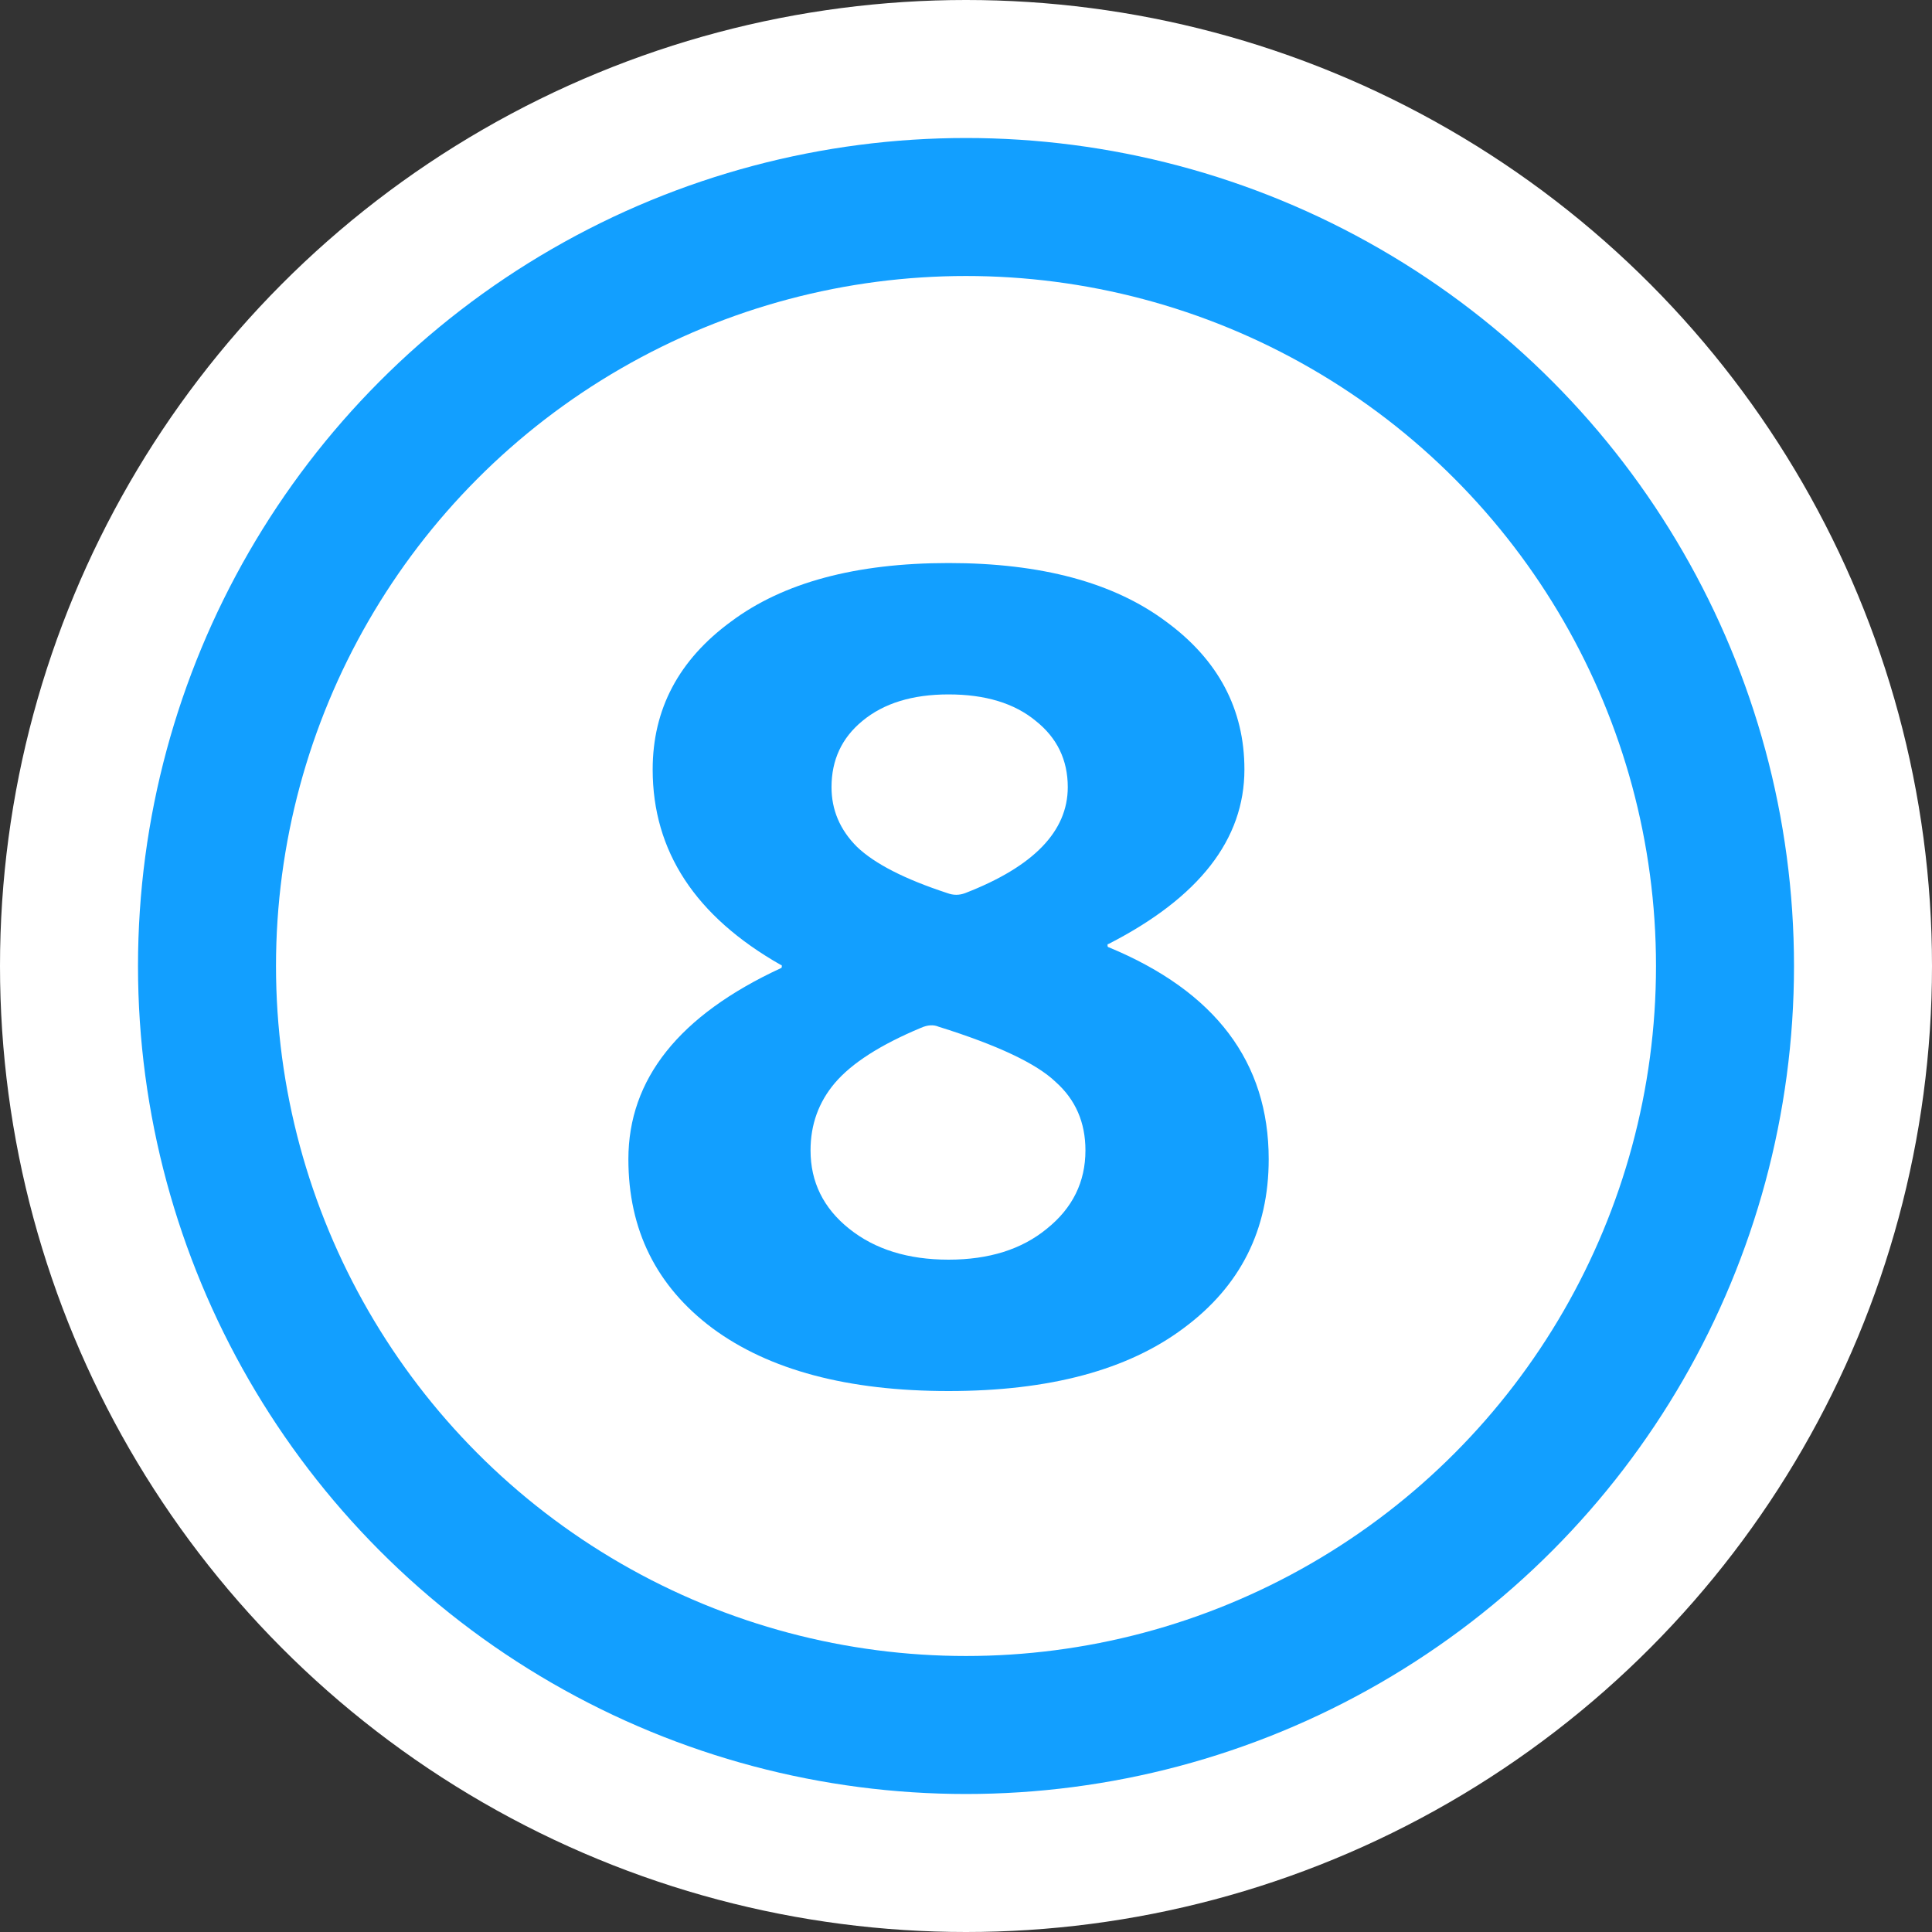<svg width="56" height="56" viewBox="0 0 56 56" fill="none" xmlns="http://www.w3.org/2000/svg">
<rect x="0" y="0" width="56" height="56" fill="#333333" stroke="none"/>
<circle cx="28" cy="28" r="28" fill="white"/>
<circle cx="28" cy="28" r="22" stroke="#129FFF" stroke-width="4"/>
<path d="M26.694 29.792C25.52 30.283 24.688 30.816 24.198 31.392C23.728 31.947 23.494 32.597 23.494 33.344C23.494 34.261 23.867 35.019 24.614 35.616C25.36 36.213 26.32 36.512 27.494 36.512C28.667 36.512 29.616 36.213 30.342 35.616C31.088 35.019 31.462 34.261 31.462 33.344C31.462 32.533 31.174 31.872 30.598 31.36C30.043 30.827 28.912 30.293 27.206 29.76C27.056 29.696 26.886 29.707 26.694 29.792ZM27.494 20.128C26.448 20.128 25.616 20.384 24.998 20.896C24.4 21.387 24.102 22.027 24.102 22.816C24.102 23.477 24.347 24.053 24.838 24.544C25.35 25.035 26.224 25.483 27.462 25.888C27.632 25.952 27.803 25.952 27.974 25.888C29.958 25.12 30.95 24.096 30.95 22.816C30.95 22.027 30.64 21.387 30.022 20.896C29.403 20.384 28.56 20.128 27.494 20.128ZM34.31 38.496C32.688 39.712 30.416 40.32 27.494 40.32C24.571 40.32 22.288 39.712 20.646 38.496C19.024 37.28 18.214 35.648 18.214 33.6C18.214 31.275 19.686 29.429 22.63 28.064C22.651 28.064 22.662 28.043 22.662 28C22.662 27.979 22.651 27.968 22.63 27.968C20.155 26.56 18.918 24.672 18.918 22.304C18.918 20.555 19.675 19.125 21.19 18.016C22.704 16.885 24.806 16.32 27.494 16.32C30.182 16.32 32.283 16.885 33.798 18.016C35.312 19.125 36.07 20.555 36.07 22.304C36.07 24.331 34.758 26.016 32.134 27.36C32.112 27.36 32.102 27.371 32.102 27.392C32.102 27.435 32.112 27.456 32.134 27.456C35.227 28.736 36.774 30.784 36.774 33.6C36.774 35.648 35.952 37.28 34.31 38.496Z" fill="#129FFF"/>
</svg>

